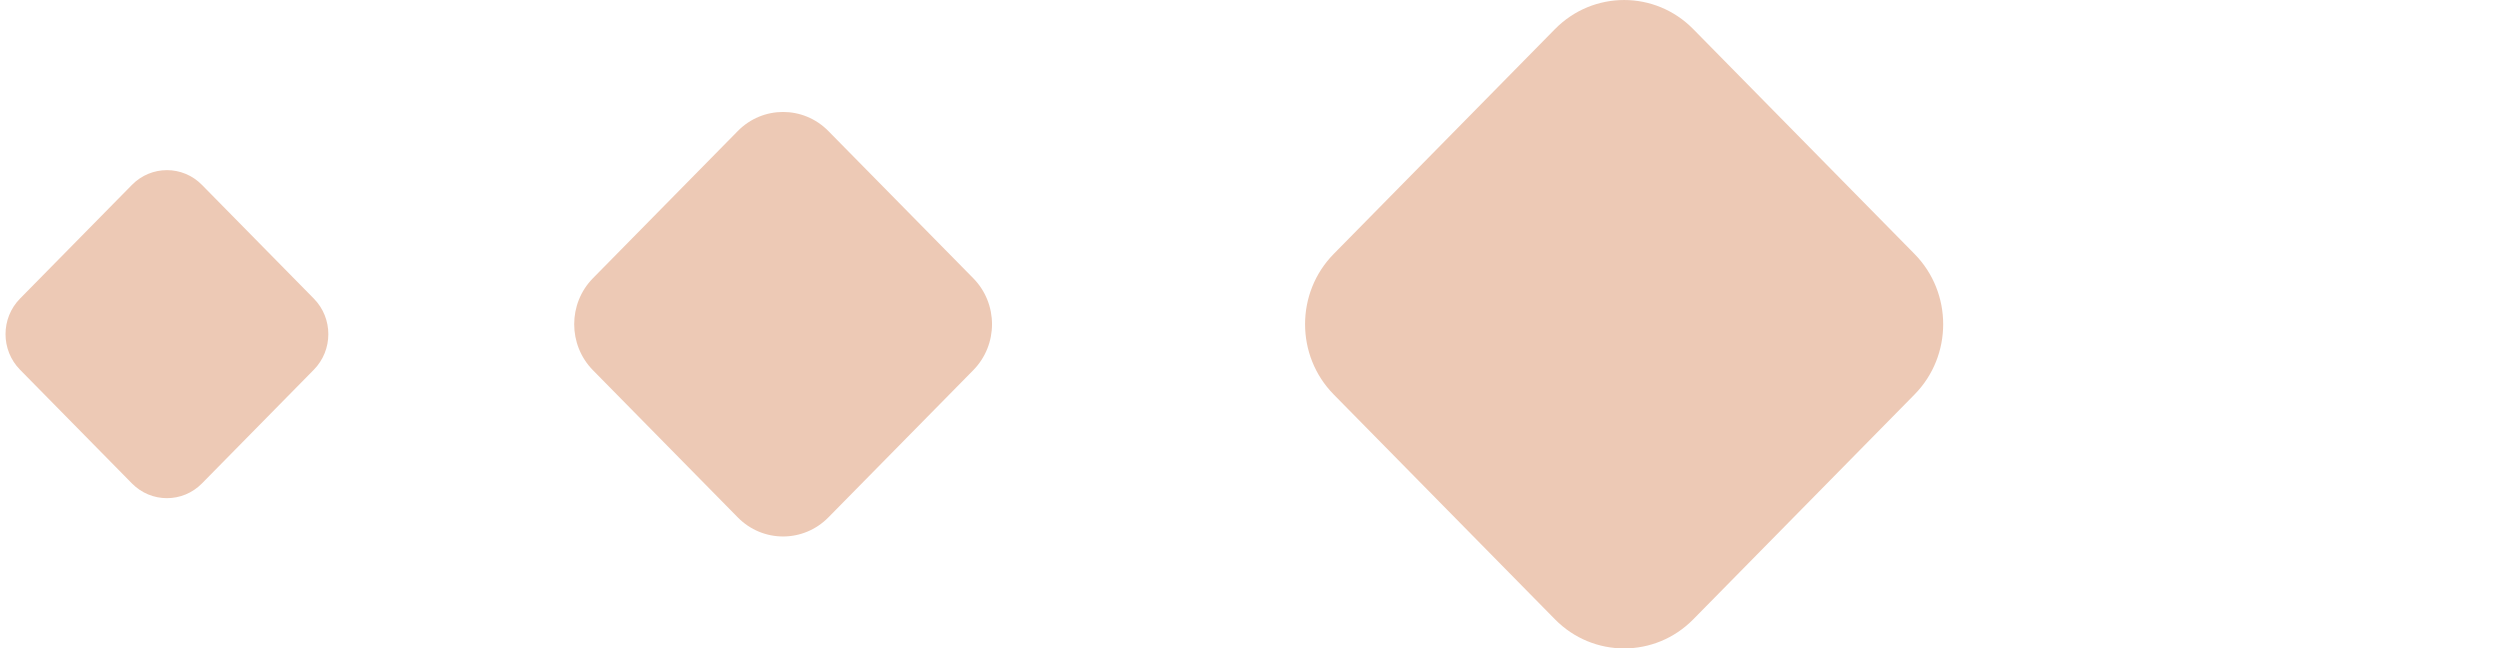<?xml version="1.0" encoding="utf-8"?>
<!-- Generator: Adobe Illustrator 16.0.0, SVG Export Plug-In . SVG Version: 6.00 Build 0)  -->
<!DOCTYPE svg PUBLIC "-//W3C//DTD SVG 1.1//EN" "http://www.w3.org/Graphics/SVG/1.1/DTD/svg11.dtd">
<svg version="1.1" id="图层_1" xmlns="http://www.w3.org/2000/svg" xmlns:xlink="http://www.w3.org/1999/xlink" x="0px" y="0px"
	 width="97.333px" height="25.245px" viewBox="16.973 11.377 97.333 25.245" enable-background="new 16.973 11.377 97.333 25.245"
	 xml:space="preserve">
<path fill="#EDC9B5" d="M82.897,12.511l8.615,8.754c1.487,1.511,1.487,3.96,0,5.471l-8.615,8.754C81.411,37,79,37,77.513,35.489
	l-8.615-8.754c-1.486-1.511-1.486-3.96,0-5.471l8.615-8.754C79,11,81.411,11,82.897,12.511z"/>
<path fill="#EDC9B5" d="M49.223,16.478l5.641,5.731c0.975,0.989,0.975,2.593,0,3.582l-5.641,5.731c-0.973,0.989-2.552,0.989-3.525,0
	l-5.64-5.731c-0.973-0.989-0.973-2.593,0-3.582l5.64-5.731C46.671,15.489,48.25,15.489,49.223,16.478z"/>
<path fill="#EDC9B5" d="M24.835,18.575l4.357,4.428c0.752,0.764,0.752,2.003,0,2.768l-4.357,4.428c-0.752,0.764-1.973,0.764-2.725,0
	l-4.358-4.428c-0.752-0.765-0.752-2.004,0-2.768l4.358-4.428C22.863,17.81,24.083,17.81,24.835,18.575z"/>
</svg>
